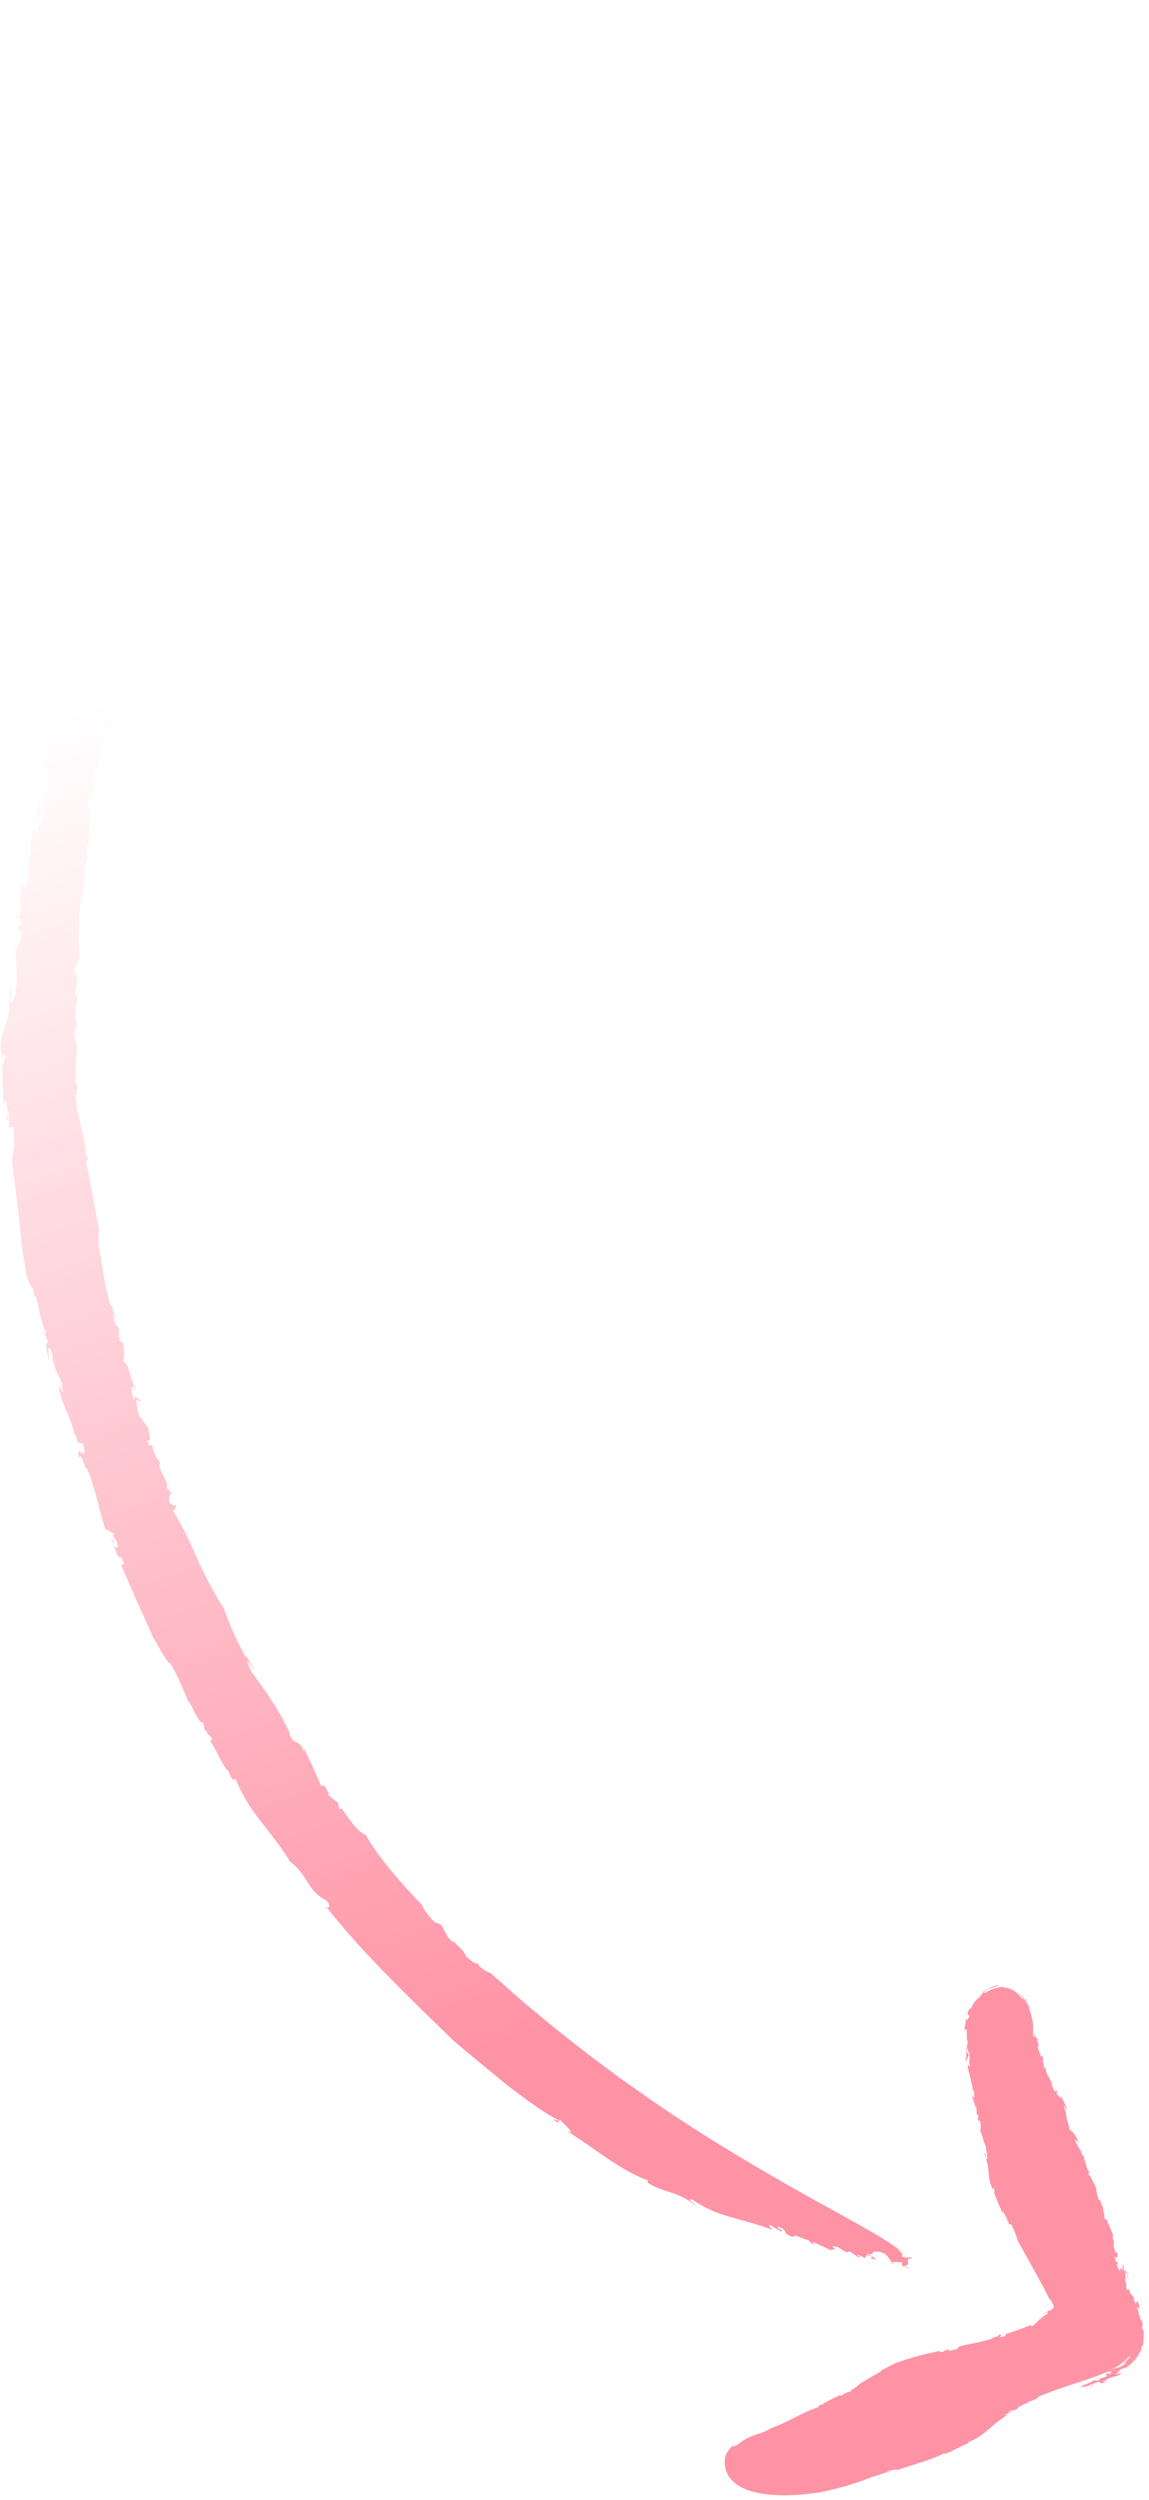 <svg width="115" height="250" fill="none" xmlns="http://www.w3.org/2000/svg"><path d="M114.126 231.655l.136.193c-.052-.131-.11-.199-.136-.193zm-3.826 6.183s-.004-.013.014-.024c.013-.003.003.013-.014.024zm2.379-1.694c.052-.041.111-.076.176-.119-.068.058-.15.14-.176.119zm.256-.18s-.059.035-.082.054c.045-.038.079-.067.082-.054zm-.155-8.454c.066.211.229.486.17.61-.012-.217-.241-.592-.17-.61zm-12.106 5.947l-.135.034.135-.034zm-3.934-28.189a1.389 1.389 0 0 1 .029-.549c.028.172.011.409-.03.549zm.208 1.128l-.014-.058.014.058zm6.102-5.713l-.007.001-.001-.006.001.006.007-.001zm-2.417-1.991a.854.854 0 0 1 .229-.015c-.059.008-.14.014-.229.015zm-2.795 12.776l.003.013-.001-.006-.002-.007zm14.472 25.177l-.039.01.039-.01zm.429-8.747s.017.016.029.034a.118.118 0 0 1-.029-.034zm1.415 7.294c.068-.222.112-.405.084-.548.191-.308-.051.375.181-.182 0-.082.009-.187.02-.306.012-.12.017-.265.031-.405.006-.283.005-.591-.033-.801-.071.154-.1.038-.134-.269.011-.037.042-.051.052-.122.01-.071.005-.2-.053-.467-.049.026-.116-.136-.166-.172-.055-.171-.049-.255-.016-.263-.044-.065-.092-.121-.14-.178a6.199 6.199 0 0 0-.08-.494l-.023.019c-.253-.644.083-.137.219.056-.041-.113-.094-.217-.14-.322.133.152.117.005.045-.203-.065-.21-.186-.482-.237-.607.118.314-.058.24-.066.455-.047.032-.18-.34-.24-.421-.125-.367.114.048.146-.043l-.224-.356.027.11c-.104-.118-.269-.263-.36-.521-.037-.231.221.233.193.062-.064.104-.417-.611-.338-.15-.077-.009-.219-.364-.204-.443.237.27-.309-1.035.025-.706-.087-.129-.103-.585-.14-.678.057.006.092.039.156.16a.142.142 0 0 1 .008-.077l.217.296c-.208-.428-.301-.556-.425-.478-.163-.522 0-.192-.131-.729.01.238-.027.171-.081.034.033.191.015.394.116.753-.232-.67-.392-.26-.306.006-.108-.247-.249-.35-.335-.671l.072-.292-.189-.07c-.094-.19-.157-.531-.078-.516.238.497.22-.328.291-.318-.085-.068-.139.021-.199-.17.009.093-.022.135-.084.048-.066-.436-.268-.675-.113-.74l-.077-.2c.118.176.039-.147.055-.22l-.112-.123.031-.432c-.186-.393-.412-1.092-.553-1.249l.007-.194c-.086-.074-.23.009-.341-.361.118-.132-.232-.862-.092-1.013-.294-.14-.24-.866-.453-.677-.127-.489-.357-1.118-.191-1.221l-.117.077c.076-.053-.096-.333-.158-.503-.097.051-.314-.889-.519-.804-.146-.43.064-.242.157-.169-.194-.261-.332-.433-.476-.993-.016-.12-.22-.646-.181-.737l.16.152-.383-.392c.094-.202-.288-.505-.446-.981.018.071.014.141-.008.105l-.203-.519c.047-.169.319.299.352.208-.314-.779-.821-1.34-.885-1.153-.034-.307-.028-.254-.181-.737l.112.178c-.382-.722-.133-.906-.55-1.935.092-.07.322.559.318.293-.126-.374-.415-1.023-.606-1.216-.005.399-.303-.371-.33-.09-.179-.395.027-.281-.031-.575.028.117-.186.135-.263.126-.106-.234-.203-.464-.309-.698.015-.079.147.094.08-.123-.085-.04-.255-.369-.279-.521-.057-.013-.23-.409-.315-.56-.052-.158.005-.453-.157-.53.069.141.022.173.066.272-.081-.138-.163-.276-.238-.415.247.282-.203-.882.035-.468.033-.145-.083-.452-.182-.633.114.301-.033.145-.049.217-.147-.402-.218-.549-.31-.869-.061-.39.039-.147.149-.092l-.243-.708c-.055-.336.213.366.088-.172-.002.103-.079.067-.166-.035a1.163 1.163 0 0 1-.217-.44c-.018.094-.086.069.057.288-.023.074-.071.045-.159-.091-.017-.291.016-.491.017-.738a3.719 3.719 0 0 0-.138-1.035 2.876 2.876 0 0 0-.193-.645c-.076-.201-.134-.351-.08-.44l-.02.005a5.373 5.373 0 0 0-.165-.425 1.725 1.725 0 0 0-.109-.22 2.448 2.448 0 0 0-.141-.24c-.003.042.025.104.065.183.039.073.084.144.116.218.076.146.127.271.079.269-.086-.185-.168-.322-.24-.449-.073-.132-.146-.231-.208-.319a1.533 1.533 0 0 0-.533-.472c.042.031.085.068.129.106.043.037.08.076.125.12.08.076.149.162.202.238.105.152.145.259.058.239a3.538 3.538 0 0 0-.535-.595 2.858 2.858 0 0 0-.553-.385 2.054 2.054 0 0 0-.785-.191c-.066-.018-.016-.065.089-.084-.256.015-.63.052-1.01.173a3.72 3.72 0 0 0-.884.409l-.267.024a1.67 1.67 0 0 1 .728-.459c.11-.027.203-.064.33-.102.132-.046.316-.105.551-.176-.087-.02-.225 0-.388.033-.18.045-.317.099-.47.171-.302.135-.578.32-.772.422.03.123-.244.396-.356.553-.07.052-.132.102-.182.148-.055.055-.104.108-.154.154-.092.098-.16.183-.22.274-.053.088-.1.175-.147.262-.023.047-.054.088-.076.135l-.078.156c-.287.365.242-.518-.18.106a1.147 1.147 0 0 0-.087.172c-.021.053-.03.097-.042.134a.34.34 0 0 0-.014.168c.018.071.07.086.12.094.043.01.084.013.065.073a3.217 3.217 0 0 1-.233.414l-.08-.131c-.015.079-.05.19-.064.296a4.442 4.442 0 0 1-.055.336c-.03.158-.052.287-.083.329.048.001.035.169.02.303-.01.153-.023.266.05.008l-.026.007c-.004-.184.054-.199.106-.266.154.154.055.809.13 1.256-.001-.061.016-.161.022-.218.031.322.031.377.007.444-.018.066-.062.139-.063.468-.062.084.118-.159.124.312-.013.421-.125-.01-.213.08.014.14.048.276.071.455l-.124.106s.04.052.05.152c.015.113.027.275.036.423-.008-.477.128-.538.256-.823-.09-.204-.043-.401.006-.42.186.757-.097 1.052.14 1.487-.093-.018-.108.089-.226-.252.033.135-.032.288-.018.539l.004-.125c.123.614.351 1.127.32 1.559.017-.017.046-.011.044-.045.177.636.073.38.126.957l.027-.309c.157.167.074.496.152.758-.053.205-.157-.167-.207-.203.05.152-.105.41.102.668-.051-.152-.103-.366-.049-.393.132.537.183.689.232 1.081l.025-.315c.18.511.032.465.129.887.042-.024.053-.088.155.298l-.078.101c.161.461.05.036.258.355.106.488.014.778.018 1.017.208.319.307 1 .53 1.439.067.271.017.483.165.782-.127.011.08.46-.073.539-.228-.376.05-.526-.192-.645-.026.006.11.446.12.683l-.01-.121c.115.328.189.598.22.837.04.244.056.452.07.675.012.216.039.436.1.688.062.252.153.538.32.881.078.015-.033-.245.053-.17.22.453-.006.337.166.761.254.643.532 1.274.808 1.898-.12-.436-.045-.352.065-.153.111.199.266.497.308.501l-.025.232c.227.314-.059-.239.092-.071.054.165.11.337.17.5l.206-.023c.246.584.533 1.137.608 1.585.477.856 1.027 1.845 1.571 2.835.541.978 1.087 1.947 1.461 2.719.07.147.121.244.172.314.053.076.098.12.143.163a.502.502 0 0 1 .103.14c.006.026.02.056.023.097.008.032.005.074.003.122.004-.042.049-.025.073-.038.038.1.063.204.079.268l.015.058c.004.02.003.041.001.062.005.019-.003.042-.003.069-.029-.006-.042-.031-.053-.048-.005-.02-.023-.036-.032-.047.003.012.004.019.014.03l.005.02.003.013-.015.024a.636.636 0 0 1-.111.13c-.05.047-.107.095-.183.148.06-.118-.067-.052-.238.058-.176.119-.394.289-.52.388.208-.099.562-.412.569-.27-.31.351-.465.361-.721.486l.203-.036c-.374.229-.502.376-.636.526-.071.072-.136.143-.244.231-.052.04-.11.082-.181.127-.019.004-.036.022-.055.027l-.019.005c-.013.003-.02.004-.036-.005-.021-.03-.009-.039.001-.055 0 0-.002-.007.032-.036.016-.017.019-.032-.003-.04l-.042.024-.013.003-.013.003-.021-.001c.026-.007-.108.033-.19.06a4.345 4.345 0 0 0-.269.1l-.536.214c-.362.137-.744.279-1.181.366.059-.008.174-.016.133.015l-.498.143c.174-.043-.074.114.039.127-.015.079-.25.096-.46.161-.381-.023.464-.367-.303-.206.307.109-.75.287-.59.35-1.226.411-2.096.487-3.295.782-.008.104-.242.21-.25.315l-.293.003.006.026c-.384.163-.673.097-.403-.025.2-.049.294.024.453-.131-.13.08-.356.108-.554.136-.026.006-.058.014-.053.006l.013-.003-.039.009a.747.747 0 0 0-.164.027c-.103.025-.2.049-.268.107.063.005.007.026.02.05l-.395.063.002-.131c-.379.072-.77.175-1.16.257-.39.082-.787.193-1.166.293-.193.048-.377.106-.562.159-.184.059-.363.109-.542.16-.348.113-.673.234-.97.334-.58.286-1.51.727-1.59.898-.18.106-.373.208-.57.325-.199.11-.397.221-.581.335-.192.108-.365.212-.525.313a7.874 7.874 0 0 0-.408.258c-.11.137-.421.344-.633.485-.048.025-.088.056-.129.086l-.013.003-.005.008-.012.003a.056.056 0 0 0-.023.02c-.006.001-.01.016-.014.024.001.006-.028.027-.033.035-.02.026-.023.047-.011.065l-.465.114.03.034c-.395.117-.183.12-.546.284l-.069-.086c-.164.109-.443.226-.761.379-.158.08-.33.163-.474.24a7.796 7.796 0 0 0-.415.232l.02.023c-.233.112-.33.081-.531.233l.012.106c-.823.264-1.606.641-2.37 1.035-.766.387-1.55.785-2.427 1.082-.425.303-.852.429-1.276.567-.234.078-.343.105-.817.317-.394.179-.787.385-1.083.657-.253.165-.456.283-.55.292-.045.012-.058-.013-.017-.071.02-.025.046-.059.097-.106.051-.04.12-.091.203-.146-.352.21-.617.467-.81.734-.096.14-.177.283-.24.449a3.8 3.8 0 0 0-.077.266l-.04.284c-.001.274.013.552.086.822.071.263.175.519.327.749.303.453.746.838 1.315 1.123.064.039.146.067.223.103l.228.095c.078.036.158.057.24.085l.244.077c.158.057.33.09.49.127l.246.056.157.029c.201.04.414.07.618.096l.31.04.307.021c.82.059 1.62.054 2.399 0 .78-.054 1.538-.138 2.27-.242.86-.177 1.79-.392 2.697-.655.453-.132.904-.27 1.331-.423.215-.073.426-.16.627-.23.1-.038.207-.078.305-.122.05-.02.098-.045.148-.064l.075-.032.019-.005.02-.005.019-.004a11.098 11.098 0 0 0 1.67-.575c.073.023-.123.112-.218.17.5-.102.218-.17.253-.22.29-.044.669-.143.917-.136l-.184.114c1.65-.597 3.46-1.021 4.85-1.739l.044.071c.527-.163.885-.375 1.272-.579.097-.052.194-.103.299-.149.048-.026.105-.046.16-.074.06-.028.122-.057.19-.087.26-.106.545-.23.877-.353-.205.03-.635.252-.419.048a5.12 5.12 0 0 0 1.161-.614c.165-.109.314-.228.464-.34l.426-.351c.56-.474 1.121-.975 1.955-1.474-.226.138-.342.084-.417.082l.65-.304c.232-.221-.302.136-.263.017.286-.201.373-.181.456-.174.084.007.174.012.487-.188-.041-.058.099-.154.27-.238.169-.089.355-.169.384-.217.098-.045.266-.004.43-.14.157-.059-.216.067-.13-.002.334-.144.677-.276 1.017-.422-.067-.024.173-.159.091-.159a55.797 55.797 0 0 1 4.026-1.447c1.969-.635 3.915-1.284 5.005-2.525a.738.738 0 0 0 .172-.076c.005.074-.12.18-.244.286l.005.019c-.15.14-.299.286-.467.409-.021.054.111-.02.216-.066.095-.058.174-.098.042.058-.136.088-.288.221-.415.26.032-.008.055 0 .09-.023a2.322 2.322 0 0 1-.39.165c-.126.044-.255.076-.382.114a2.48 2.48 0 0 0-.806.417c.572-.229.31-.042.579-.06-.437.169-.103.135-.285.256l-.187-.147c-.484.256.004.184-.107.315-.084.02-.232.084-.35.133-.119.043-.214.074-.182.011-.081.061-.416.198-.073.148-.49.257-.522.101-.654.092-.784.48-.567.222-1.41.689.194.007.909-.059 1.132-.319.212.03-.064.324-.48.357.181-.016.508-.104.601-.168.015-.079-.168-.157.477-.37.295-.052.275.035.31.095.034.053.127.072.654-.174l.086-.069c-.164.054-.321.14-.458.139-.101-.05.026-.088.141-.123.121-.037.235-.072.111-.103.533-.309.943-.252 1.429-.529.176-.201.02-.142-.148-.073-.168.068-.35.134-.237.01.14-.069.284-.152.424-.221-.353.176-.316.105-.217.006.048-.053.115-.118.152-.161.026-.034.035-.05.032-.063.113.014.237-.065.32-.119.095-.058.146-.098.11.062.375-.257.851-.627 1.184-1.079.041-.058.083-.11.123-.168.041-.057.067-.119.101-.175.06-.118.123-.222.157-.333l.042.058zm-.966.354c.037-.044.066-.092.097-.134-.001.021.008.032.021.029-.039.037-.079.068-.118.105zm-1.269-10.236s.006-.002.016.009c0 0-.01-.011-.016-.009zm-15.056-21.128zm-.305-1.296s.024-.012.032-.007c-.01.016-.022.019-.032.007zm6.507-2.392c.041.168.081.33.106.488a5.495 5.495 0 0 0-.121-.299c.025-.007.046-.032.015-.189zm-5.808 7.882a.388.388 0 0 1-.01.098c-.016-.064-.002-.088.01-.098zm.477 3.029c-.027-.22.046-.032.098.065-.02.004-.045.011-.098-.065zm7.35-3.717c.003.068-.007.084-.021.08-.011-.045-.005-.074.021-.08zm7.141 18.424s-.024-.043-.043-.065c.009.011.029.034.043.065zm-.505-.973a81.824 81.824 0 0 1-.053-.213c.035.087.046.16.053.213zm-8.189-21.799c-.017-.071-.033-.136-.022-.2.027.11.027.165.022.2zm8.089 21.364l-.097-.257.019-.004.067.271.011-.01zm.73 1.72c-.039-.101-.085-.233-.12-.32.07.119.109.22.12.32zm-4.514-12.01l-.007-.026c-.039-.216-.007-.087.007.026zm3.606 9.094l-.008-.033.007-.084.009.121-.008-.004zm1.338 4.002a10.535 10.535 0 0 0-.031-.129c.016.037.04.079.062.142-.016-.009-.029-.006-.035-.005l.004-.008zm-3.204-9.322c-.013.086-.031.124-.049.136-.029-.089-.037-.149.049-.136zM29.05 30.343a.309.309 0 0 1 .136.028c-.066.01-.11-.007-.136-.028zM19.01 49.38l.163-.198c-.081.143-.125.188-.164.198zm17.482-29.644l-.039.01c.118-.16.285-.372.562-.721-.173.241-.35.47-.521.717l-.002-.006zM7.887 93.239l.027-.28c-.01.125-.002.213-.027.28zm4.53-26.477c-.08.06-.144.193-.202.317.047-.17.104-.3.202-.317zm26.406-54.123l-.105.41c-.056-.062-.033-.219.105-.41zm9.862-9.049s.006.026.006.053c-.026.007-.02-.022-.006-.053zm-3.2 4.171c-.092.07-.206.133-.32.202.117-.11.26-.249.32-.202zm-.48.297c.052-.034.107-.061.16-.095-.072.066-.135.116-.16.095zm44.54 216.624c.352.12.599.347.878.566l-.877-.566zm-77.57-90.824l.05-.102c-.006.084-.029.103-.05.102zm77.48 92.54l.263.045a.793.793 0 0 1-.264-.045zM33.838 17.728c-.383.19-.71.949-.841.83.28-.302.53-.85.841-.83zM7.787 144.412l.062.253-.062-.253zm81.667 81.986l-.308-.062a.786.786 0 0 1 .116-.055.709.709 0 0 0 .186.118l.007-.001zm-60.59-53.29a.74.74 0 0 1-.003-.013l-.022-.09.025.103zm1.498 1.73c-.069-.141-.138-.282-.21-.436.159.201.205.334.21.436zm60.06 50.404l.5.309a2.228 2.228 0 0 1-.5-.309zm-45.116-31.155c-.049-.057-.097-.113-.14-.178.07.065.119.121.14.178zM12.866 65.082c0-.055.015-.134.025-.205.045-.01.072.017-.025.205zM4.19 79.741c-.009.297-.22.691-.391.884.05-.294.142-.563.391-.884zm-.662 2.897a.911.911 0 0 1-.001-.116c.01.038.004.074 0 .116zM7.677 64.1s.013-.003.022.008l-.019.005-.003-.013zm-1.14 3.597a.86.86 0 0 1 .012.272.726.726 0 0 1-.012-.272zM1.856 91.89l.006-.002c.002.006.003.013-.001.021l-.005-.02zm.821 35.69c-.156-.887-.336-1.843-.47-2.831l-.327-3.059c-.211-2.059-.525-4.086-.695-5.867.305-.815.208-1.936.188-3.076l-.518-.078.072-.957c-.187-.372-.025.733-.283.07l.281-.385c-.09-.032-.19-.632-.267-1.031-.063-.395-.157-.585-.294.223l-.155-3.697c-.05-.817.405-.49.246-1.39-.154-.181-.09.331-.271.259-.51-2.713.922-3.146.723-5.654l-.071.209c.141-.425.14-1.24.212-1.251.506.335-.287.447.005 1.219.43-.058.251-.953.573-.895-.144-.588.107-.93.139-1.44-.12-.435-.15-.97-.143-1.472.007-.502.005-.981-.138-1.316.164-.417.62-.865.705-1.777-.291-.682-.33.13-.395-.773l.263-.127c.017-.737-.066-.628-.183-.606.046-.785.388-.616.3-1.615l-.282.521c.138-.72.147-1.016.255-2.023-.148.01-.187.41-.181.71-.3-.585.28-.919.275-1.22.1.1.06.802.344.485.02-.505.474-1.02.22-1.411l-.31.515c.324-1.019.379-.518.44-1.719-.027.062-.085.02-.141.042.427-.708.222-1.74.393-2.852l-.102.196c.167-.431.43-.64.452-.885.03.65.136.494.364.59-.261-.896.7-1.187.7-2.578-.145-.006-.373.29-.29.687-.498.39-.868.385-1.213 1.183.192-.5.36-1.096.158-.999l.413-.101c.07-.298.09-.55.135-.787.272-.088.289.703.576.01.272-.787-.322-.504-.12-.602.355-1.088.5-.383.566-1.482-.05.101-.153.298-.136.396-.01-.402.087-.87.152-1.277.07-.408.088-.755-.116-.918-.128.093-.274.081-.303.383l.076.002c-.536.769.255-.686-.229-.513.234.114.43-.976.5-1.473l.246.221c1.223-1.418-.585-.041-.104-1.62.425-.967-.011.401.334-.17.108-.699-.085-1.014.277-1.987-.034-.307-.024-.906-.324-1.045.298-.566.38-1.875.782-2.131-.03 1.103-.624.94-.553 2.26l.402-.256c.219-.835.678-1.86.727-2.468.033.136.093.21.175.156.463-1.149.83-1.404 1.106-2.568-.223-.24-.413.437-.566.927-.014-.812.22-.773.508-1.94-.225-.137-.241.771-.521.827l.495-1.24s-.03-.012-.051-.014c.465-.053.286-.975.66-1.704.605-1.828 1.233-1.914 1.943-2.78-.007-.307-.076-.42-.223-.35.008.505-.1.374-.262.49.272-.588.118-1.469-.176-1.19.484-.922.077.426.43-.113l.481-1.325c.148.238.012.717.427.094.275-.547.34-.844.612-1.596-.14.069-.217-.358-.42.206.06-.392.275-.965.565-1.092-.166.884.745-1.252.796-.517l.165-.884c-.078.184-.216.15-.296.436-.205-.36.374-.62.52-.888.06-.31.357-1.054.267-1.17.192-.218.394-.87.295-1.052.222-.349.212.058.354-.004.168-.432.37-.859.56-1.282-.131-.146-.546-.47-.696-.302.385-.41.568.059.901-.674-.516.264.215-1.074-.455-.656-.034-.526.542-1.716.945-2.33.444-.28-.197.783.083.865.96-1.792 1.766-1.517 2.322-2.9l-.106.375c.576-.745.492-.67.963-1.032-.428.064-.37-1.396.44-2.691.219-.027-.12.906.251.829l.543-.853c.008-.077-.099-.01-.199.083.561-.72.433-1.69.927-1.708l.006-1.064.01.43c.214-.019.763-.873.93-1.024.686-.799.77-1.182.867-1.789.03.233.084.788.556.124-.496-.296.716-1.567.45-1.707.177-.277.332-.87.554-.774l-.33-.145c.46.202 1.084-.821 1.674-1.535-.685-.202.6-.812.31-1.495.48.116 1.05-1.258 1.469-1.17.422-.562.027-.753.012-.982l.333-.171c.028-.418.767-1.525 1.106-2.26l.759-.364.007-.33c.155-.038.572-.483.463-.093l.218-.335c.38.242.435-.374 1.066-.892.055-.192-.06-.218-.212-.113.236-.318-.052-.323-.042-.586-.078.294 1.494-.654 1.015.32.103.167.582-.246.748-.602l-.176-.436.616-.11c.425-.44.384-.8.651-1.216-.331.376-1.302.402-.485-.614-.464.505-.856.635-1.142.863.157-.224.208-.353-.188-.125.73-.728.41-.114 1.076-.881-.318-.182-.232-.471.22-1.247l-.207.688a.322.322 0 0 0 .155-.038c-.123.223-.129.313-.05.438.124-.161 1.073-.64 1.008-.906-.198 1.145 1.443-1.108 1.299-.387.151-.024.617-.55.527-.72-.752.473.09-.748-.19-.802.28-.172-.221.685.156.441.34-.371.406-.799.5-1.082l-.184.114.374-.702c.218.022-.247.773.283.287.062-.194.59-.687.47-.76-.413.101-.499-.303-.941.121.336-.384 1.441-1.56 1.267-.852l.39-.466c-.136.39-.627 1.367.208.483l-.064-.039.757-.453.1-.401c.064.066.21.023.413-.211-.032-.13.131-.382.01-.462.615-.665.708-.482.86-.5.358-.354.434-.544.114-.514.433-.544 1.28-1.41 1.465-1.88.757-.564-.076.19.477-.036.092-1.016 1.94-2.395 3.074-3.4.1.682.334-.253.888-.088-.358.102.732-1.303-.327-.495l.623-.523c.188-.601-1.123.769-.806-.11.674-.625 1.504-.61 2.15-1.488-.53-.041.69-.471.208-.6-.26.05-.449.289-.69.472L47.261 3c1.393-1.452.73-.062 1.684-.57.937-.779.51-.873.437-1.06.091-.187.598-.545.912-.684-.722.315-.878 1.1-.458 1.058.11-.692 1.341-1.22 1.73-1.308-.546.757-.75.952-.961 1.154-.212.196-.41.389-.84 1.118-.254.048-.506-.28-1.106.504.582-.273.122.19.04.354-.02-.297-.56.391-.843.522-.072.32.79-.009.13.729l-.5-.261c-.22.328.39.171-.286.646.514-.106.21.408 1.062-.295-.623 1.25-1.629 1.215-2.494 1.811.097-.05.154-.01.253-.055-.253.055-.531.343-.764.537-.386.568.55-.21.532.02l-.782.768s.003.04.01.045c-.256.153-.483.311-.455.482.348-.112.57-.071.822-.133-.358.184-.717.368-1.067.557.214.036-.428.9.221.398l-1.223 1.17.17.357c-.328.251-.388.204-.084-.172-.343.468-2.204 1.46-1.472 1.712-1.122.776-1.35 1.215-2.543 2.31 1.064-.707-.612 1.35.367.465-.385.684-.79.543-1.227.96-.243.539.182.572.684.195l-.59.44.065.038-.557.35c-.274.636.187.344-.21.9l-.343-.093-.15.475c-.001-.226-.311.042-.646.405l.064.04-.436.422c.526-.335-.294.47.058.404-.309.411-.313.42-.936 1.114l-.065-.265c-.91.833.218.248-.377 1.024l-.16-.207c-.554 1.363-1.662 1.751-2.071 2.756.404-.442.553-.142.482-.18-.608.67-1.448 1.87-2.227 2.453.101.495.146.622-.274 1.5-.418.554-.505.617-.811.678-.276.63-1.173 1.542-.963 1.73-.264.01-.301.527-.653.736l.045.127-.177-.19c-.185 1.306-1.38 1.504-1.634 2.78l.171-.139c-.121.12-.24.251-.352.375.05.124.216-.012.354.05l-1.192 2.02.083-.494c-.283.406-.668.562-.831 1.123.815-.605-.395.673-.23.954l.352-.374c-.253.382-.444.513-.573.394-.54.722.108.775-.544 1.347l.283-.515c-.04-.223-.428.036-.618.378-.01.098-.053.396.12.155-.435.566-.844 1.544-1.084 1.76-.121.373.1.353.261.204-.935 1.203-.31.603-1.22 1.82l.135.05-.393.377-.077.8-.037-.32c-.251.426-.484.647-.682 1.203l.295-.107c-.742 1.183-.447 1.577-1.296 2.628-.004.097.143-.056.22-.136-.832.958-.056 1-.954 1.934.1-.038.119.122.196.103l-.369.447.28.082-.579.23.121.437-.22.136c.238.771-.507 1.358-.437 2.28l-.275-.282c-1.501 1.596-1.518 4.478-2.68 6.676l.281.061-.682.84c.016.592.349-.224.428-.01-.54.969-.561.275-1.095 1.44-.052.678.28-.137.485-.392-.582 1.054-1.237 2.702-1.37 3.55-.039.01-.107.04-.111-.007-.372.715-.588 1.755-.876 2.587.127.016.222-.185.317-.38-.09.303-.117.749-.316.969l.33-.246c-.131.663-.709 1.847-.47 2.07-.082-.111-.3-.14-.449.425.338.43-.609 1.472-.64 2.432.131-.08.34-.734.29-.544-.012.476-.336.83-.553 1.198l.2-.076-.73 2.064c.354.413-.53 1.987-.18 1.908-.163.76-.044-.675-.317.27.12.293-.292.846 0 .863l.058-.096c-.062.22-.124.441-.165.664.12-.125.233-.25.362-.363-.182.566-.522.937-.737.921.054.583-.211 1.34-.008 1.64l.104-.19c-.384 1.527.296 2.682-.38 3.822.023.097.099.099.12-.092l-.105.965.24-.195-.525 1.54h.144c-.07 1.051-.374 2.681-.556 4.028l.082-.198c-.326 1.458.032 1.438-.2 2.503a.237.237 0 0 0 .07-.107l-.076.972L8 94c-.362.699.252 2.083.021 1.619-.168.398-.382 1.088-.566 1.201-.053 1.062.176.272.283.931.004.767-.25.898-.137 1.946l.147-.015c-.031.487-.142.788-.173 1.468l.073-.203c-.323 1.107.401 1.382-.246 2.253.114.466.07 1.347.353 1.298-.132 1.383-.176 2.456-.24 3.836.478.197-.016.298.285 1.108l-.258-.046c.089 1.945.98 4.098 1.065 6.229l.26.032-.236.455c.406 2.265 1.012 5.18 1.278 6.986-.054.616-.123 1.558.159 2.483l.014-.106c.209 1.655.473 3.399.996 5.142.083-.137.19.022.214-.189-.18.489.255 1.04.367 1.41l-.303-.398c-.102.559.32 1.223.57 1.429l-.049.862c.039.046.096.114.138.117l-.094.174.437.331c-.015.217.185 1.284-.033 1.701.127.045.412.763.316.176l.441 1.434.504 1.412-.258-.41c-.262.016-.142.926.116 1.335.006-.645.33-.156.584.042-.004.426-.32-.271-.39-.028-.004.536.243 1.599.435 1.826l.003-.323c.122.69.636.865.824 1.518-.004.652.306 1.022-.14 1.042.194.878.39.227.523.489-.052.458.504 1.582.768 1.655-.429.674 1.044 2.163.606 2.524l.538.574c-.126.072-.378.326-.23.906.34.465.527.248.724.357l-.351.545c.892 1.378 1.655 3.069 2.43 4.804.786 1.726 1.686 3.445 2.64 4.931.533 1.48 1.296 3.307 2.213 4.898l-.038-.21.985 1.534-.838-1.049c.134.378.186.702.378 1.038.547.839 1.285 1.755 1.948 2.784a28.159 28.159 0 0 1 1.854 3.239c.353 1.661 1.033.589 1.493 2.101-.02-.139.027-.226.008-.359.36.741.644 1.316.91 1.895l.859 1.941c.388-.507.612.878.79.574l-.122.256c.34.211.878.874.95.671l.17.774.242-.101c.548.784 1.66 2.533 2.384 2.609 1.124 2.13 3.632 4.941 5.679 7.097.13.448.708 1.101 1.155 1.615l.715.325c.406.565.609 1.392 1.211 1.704.021-.026.026-.062 0-.11.454.54 1.042.902 1.307 1.564.556.535 1.197.947 1.23.582-.147.208.153.483.489.709.329.228.721.378.721.378s.462.408 1.29 1.13c.82.73 1.99 1.787 3.48 2.99 1.457 1.253 3.252 2.636 5.198 4.159.994.736 2.03 1.503 3.09 2.291 1.083.762 2.198 1.544 3.322 2.337 4.546 3.12 9.531 6.111 13.913 8.592 4.388 2.479 8.176 4.435 10.206 5.855.221.343 1.01.773.602.949.629.305 1.045-.03 1.076.236-.891-.096.106.707-.85.737l.541.23c.072.208-.705-.423-.661-.078l-.02-.495c-.478-.082-.763-.073-.972.019-.374-.326-.438-1.003-1.547-1.121l.272.132c-.825-.325-.612.096-.81.096l.186.064-.784-.047c.588.054 1.336.734.884.537-1.046-.251.298-.012-.432-.34-.458-.196-.41.081-.443.226l-.824-.347c-.05.212.557.207.138.282l-.96-.628c-.401.428-1.03-.713-1.701-.439.7.431-.136.143-.09.358-.61-.261-1.209-.553-1.81-.83-.206-.005.411.365.143.218-.408-.016-.51-.375-.693-.454-.227.077-1.345-.636-1.45-.281-1.326-.366-.319-.662-1.541-1.02-.249.13.884.483.273.447-.385-.207-.756-.438-1.139-.659.058.15.066.436.528.618-1.648-.672-3.04-.968-4.346-1.36-1.32-.368-2.557-.839-3.903-1.783-.534-.006.2.314.402.635-.946-.734-1.733-1.048-2.502-1.312-.769-.263-1.534-.459-2.387-1.01l.086-.207c-2.74-.972-5.362-3.213-8.091-4.922l.396.109c-.23-.431-.783-.877-1.147-1.274-.129.031.024.597-.665-.036.198.054.561.226.538.074-1.291-.581-3.001-1.868-4.903-3.293a372.932 372.932 0 0 1-5.581-4.612c-4.395-4.288-9.257-8.892-12.974-13.675.556.734.726.089.201-.378-1.876-.931-1.915-2.676-3.58-3.836-.912-1.517-1.979-2.798-2.993-4.091-.995-1.297-1.87-2.659-2.476-4.21l-.253.083c-.366-.349-.286-.553-.545-.997l-.057.048c-.737-.97-1.236-2.39-1.707-2.918l.22-.185c-.346-.634-.379-.208-.616-.924l-.115.089-.2-.875c-.2.165-.464-.271-.742-.792-.278-.521-.529-1.152-.768-1.346-.362-.864-.996-2.525-1.755-3.723-.172-.06-.476-.465-.788-.985-.306-.521-.638-1.152-.931-1.622-.44-.982-.978-2.172-1.54-3.432-.587-1.248-1.105-2.608-1.695-3.84l.322-.08-.26-.669c-.06.035-.132-.036-.124.078-.556-.37-.534-1.561-.97-2.002.416.219.238.441.404.812.37.478.448-.151-.01-.82l-.058.041-.05-.563c-.262.044-.542-.374-.8-.338-.76-2.233-.904-3.877-1.856-6.11-.205.331-.473-1.68-.791-1.053-.267-1.449.449.102.58-.643-.129-.386-.129-.832-.324-.846-.055.219-.389-.22-.329.108l-.257-.937c-.066-.073-.067.147-.065.263-.168-.987-.51-1.794-.84-2.584-.337-.787-.669-1.556-.753-2.453.135-.177.232.662.374.49-.12-1.821-.721-1.433-.907-3.108l-.148.4c.026-.562.169-.844-.253-1.645-.327-.077-.034.783-.053 1.233-.17-.582-.5-2.091-.118-1.705-.095-.723-.417-.919-.594-1.279.068-.031.362.61.382.166-.447-.904-.719-2.428-1.016-3.609-.069.024-.193-.035-.206.078.162-1.04-.45-.801-.654-2.135l-.047.004zm5.116-63.953l-.115.48c-.06-.019-.135-.02-.279.172l.389-.644.005-.008zm-5.01 22.545c-.034.057-.06.118-.104.163.026-.116.065-.153.104-.163zm-1.128 5.54c.093-.4.142-.034.2.171-.062.001-.126-.01-.2-.17zM13.19 51.728c-.059.07-.114.097-.163.06.095-.084.135-.087.163-.06zm18.19-30.88c-.016.045-.034.084-.053.144-.002-.034.021-.081.053-.144zm-.826 1.868a2.648 2.648 0 0 1-.274.3.964.964 0 0 1 .274-.3zM9.817 59.765a.978.978 0 0 1-.221.322c.083-.192.152-.27.221-.322zM29.98 23.302l-.274.416s-.03-.013-.048-.029l.328-.389-.006.002zm1.757-2.974c-.112.157-.28.363-.358.52.083-.247.21-.402.358-.52zM19.384 40.104s-.021.026-.031.042c-.3.28-.136.088.03-.042zm8.9-15.33s-.018.038-.033.062l-.146.07.179-.132zm4.714-6.216a.745.745 0 0 1-.199.166c.039-.065.087-.145.152-.243.011.045.03.067.047.077zM22.826 33.413c.162-.06.257-.063.302-.047-.089.138-.189.204-.302.047z" fill="url(#paint0_linear_2823_18892)"/><defs><linearGradient id="paint0_linear_2823_18892" x1="65.5" y1="199.5" x2="19.5" y2="66.5" gradientUnits="userSpaceOnUse"><stop stop-color="#FF93A6"/><stop offset="1" stop-color="#FF93A6" stop-opacity="0"/></linearGradient></defs></svg>
